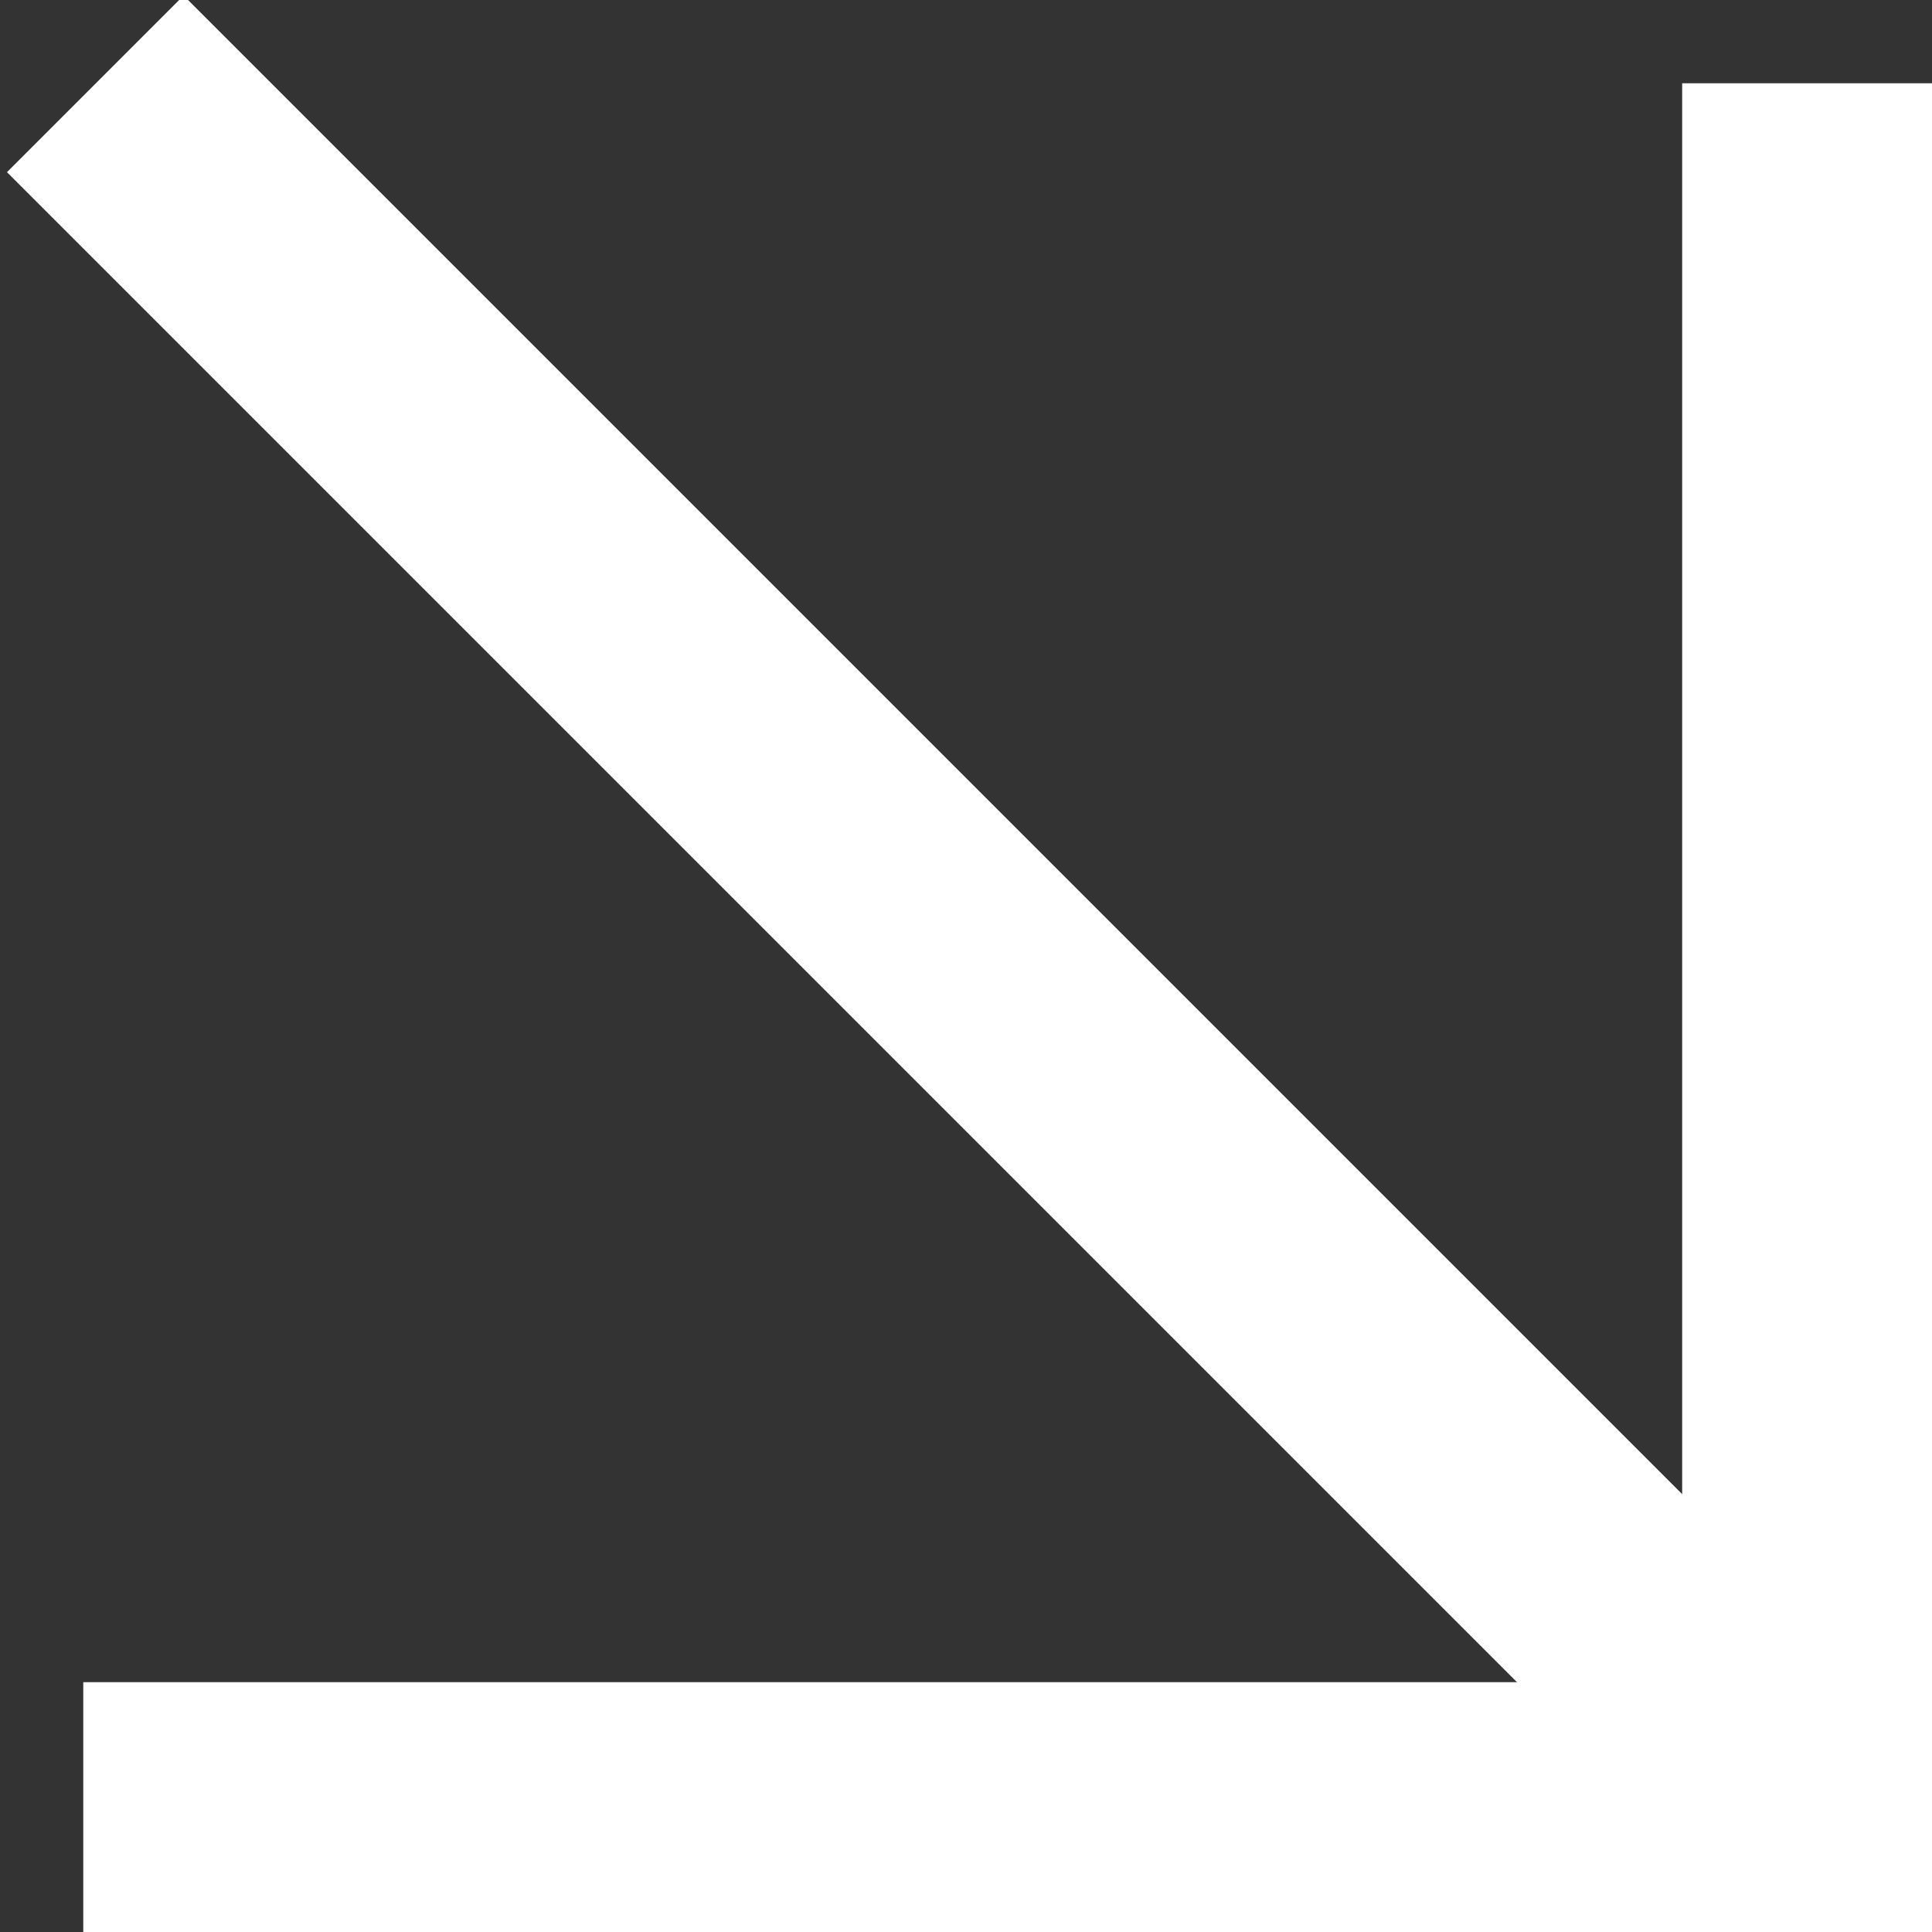<?xml version="1.0" encoding="utf-8"?>
<!-- Generator: Adobe Illustrator 21.1.0, SVG Export Plug-In . SVG Version: 6.00 Build 0)  -->
<svg version="1.1" id="Ebene_1" xmlns="http://www.w3.org/2000/svg" xmlns:xlink="http://www.w3.org/1999/xlink" x="0px" y="0px"
	 viewBox="0 0 11.6 11.6" style="enable-background:new 0 0 11.6 11.6;" xml:space="preserve">
<rect x="0" y="0" width="11.6" height="11.6" fill="#333333" stroke="none"/>
<style type="text/css">
	.st0{fill:#FFFFFF;}
</style>
<g id="Arrow_-_Down_2_">
	<rect x="5" y="-1.6" transform="matrix(0.707 -0.707 0.707 0.707 -2.362 5.7)" class="st0" width="1.5" height="14.6"/>
	<polygon class="st0" points="11.6,11.6 0.5,11.6 0.5,10.1 10.1,10.1 10.1,0.5 11.6,0.5 	"/>
</g>
</svg>
